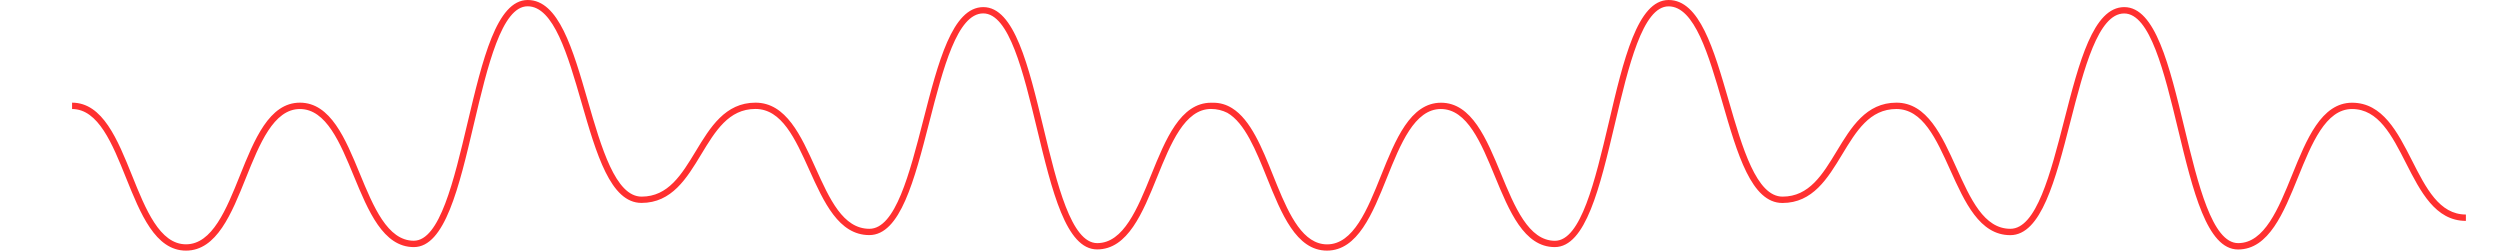 <?xml version="1.0" encoding="UTF-8"?> <!-- Generator: Adobe Illustrator 25.2.1, SVG Export Plug-In . SVG Version: 6.00 Build 0) --> <svg xmlns="http://www.w3.org/2000/svg" xmlns:xlink="http://www.w3.org/1999/xlink" id="Layer_1" x="0px" y="0px" viewBox="0 0 4398.1 441" style="enable-background:new 0 0 4398.1 441;" xml:space="preserve"> <style type="text/css"> .st0{fill-rule:evenodd;clip-rule:evenodd;fill:#FF3030;} </style> <title>Group 7 Copy 2</title> <desc>Created with Sketch.</desc> <path class="st0" d="M4338.1,377.4v11.2c-53.6,0-79.9-51.6-105.3-101.5c-25-49-48.5-95.3-95.1-95.3c-46.2,0-71,61-94.9,120 c-25.3,62.5-51.5,127.1-105.5,127.1c-54.6,0-79.4-102.9-105.7-211.9c-24.1-99.9-49.1-203.3-94.7-203.3c-45.7,0-70.6,97-94.7,190.8 c-26.3,102.4-51.2,199.2-105.7,199.2c-53.8,0-80-58.1-105.4-114.3c-25-55.4-48.6-107.6-95-107.6c-46.9,0-70.4,38.8-95.3,79.9 c-25.4,42-51.7,85.4-105.1,85.4c-54.4,0-79.3-86-105.6-177c-24.1-83-48.9-168.9-94.7-168.9c-45.6,0-70.5,105.5-94.6,207.4 c-26.3,111.1-51.1,216.1-105.7,216.1c-53.9,0-80.1-63.5-105.4-124.9c-23.9-58-48.6-118-94.9-118c-46.2,0-71,61.5-94.9,121 c-25.3,63-51.5,128.1-105.5,128.1c-54,0-80.1-65.1-105.5-128.1c-19.2-47.7-38.9-96.7-69.7-114.3c-8.6-4.3-18-6.8-28.7-6.8 c-46.2,0-71,61-94.9,120c-25.3,62.5-51.5,127.1-105.5,127.1c-54.6,0-79.4-102.9-105.7-211.9c-24.1-99.9-49.1-203.3-94.7-203.3 c-45.7,0-70.6,97-94.7,190.8c-26.3,102.4-51.2,199.2-105.7,199.2c-53.8,0-80-58.1-105.4-114.3c-25-55.4-48.6-107.6-95-107.6 c-46.9,0-70.4,38.8-95.3,79.9c-25.4,42-51.7,85.4-105.1,85.4c-54.4,0-79.3-86-105.6-177c-24-83-48.9-168.9-94.7-168.9 c-45.6,0-70.5,105.5-94.6,207.4C807.4,329.8,782.6,434.7,728,434.7c-53.9,0-80.1-63.5-105.5-124.9c-23.9-58-48.6-118-94.9-118 c-46.2,0-71,61.5-94.9,121c-25.3,63-51.5,128.1-105.5,128.1c-54,0-80.1-65.1-105.5-128.1c-23.9-59.5-48.7-121-94.9-121v-11.2 c53.9,0,80.1,65.1,105.5,128.1c23.9,59.5,48.7,121.1,94.9,121.1c46.2,0,71-61.5,94.9-121.1c25.3-63,51.5-128.1,105.5-128.1 c53.9,0,80.1,63.5,105.4,124.9c23.9,58,48.7,118,94.9,118c45.6,0,70.5-105.5,94.6-207.4C848.9,105,873.7,0,928.4,0 c54.4,0,79.3,86,105.6,177c24,83,48.9,168.9,94.7,168.9c46.9,0,70.4-38.8,95.3-79.9c25.4-42,51.8-85.4,105.1-85.4 c53.8,0,80,58.1,105.4,114.3c25,55.4,48.6,107.6,95,107.6c45.7,0,70.6-97,94.7-190.8c26.3-102.4,51.2-199.2,105.7-199.2 c54.6,0,79.4,102.9,105.7,211.9c24.1,99.9,49.1,203.3,94.7,203.3c46.2,0,71-61,94.9-120c25.3-62.5,51.5-127,105.5-127 c1.2,0,2.4,0,3.6,0.1v-0.1c12.4,0,23.3,3.4,33.1,9.5c32.9,20.3,52.9,70.1,72.4,118.7c2.4,5.9,4.8,11.9,7.2,17.8 c21.9,53.4,46.1,103.2,87.7,103.2c46.2,0,71-61.5,94.9-121.1c25.3-63,51.5-128.1,105.5-128.1c53.9,0,80.1,63.5,105.5,124.9 c23.9,58,48.6,118,94.9,118c45.6,0,70.5-105.5,94.6-207.4C2856.1,105,2880.9,0,2935.5,0c54.4,0,79.3,86,105.7,177 c24,83,48.9,168.9,94.7,168.9c46.9,0,70.4-38.8,95.3-79.9c25.4-42,51.7-85.4,105.1-85.4c53.8,0,80,58.1,105.4,114.3 c25,55.4,48.6,107.6,95,107.6c45.7,0,70.6-97,94.7-190.8c26.3-102.4,51.2-199.2,105.7-199.2c54.6,0,79.4,102.9,105.7,211.9 c24.1,99.9,49.1,203.3,94.7,203.3c46.2,0,71-61,94.9-120c25.3-62.5,51.5-127,105.5-127c53.6,0,79.9,51.6,105.3,101.5 C4268,331.1,4291.5,377.4,4338.1,377.4z"></path> </svg> 